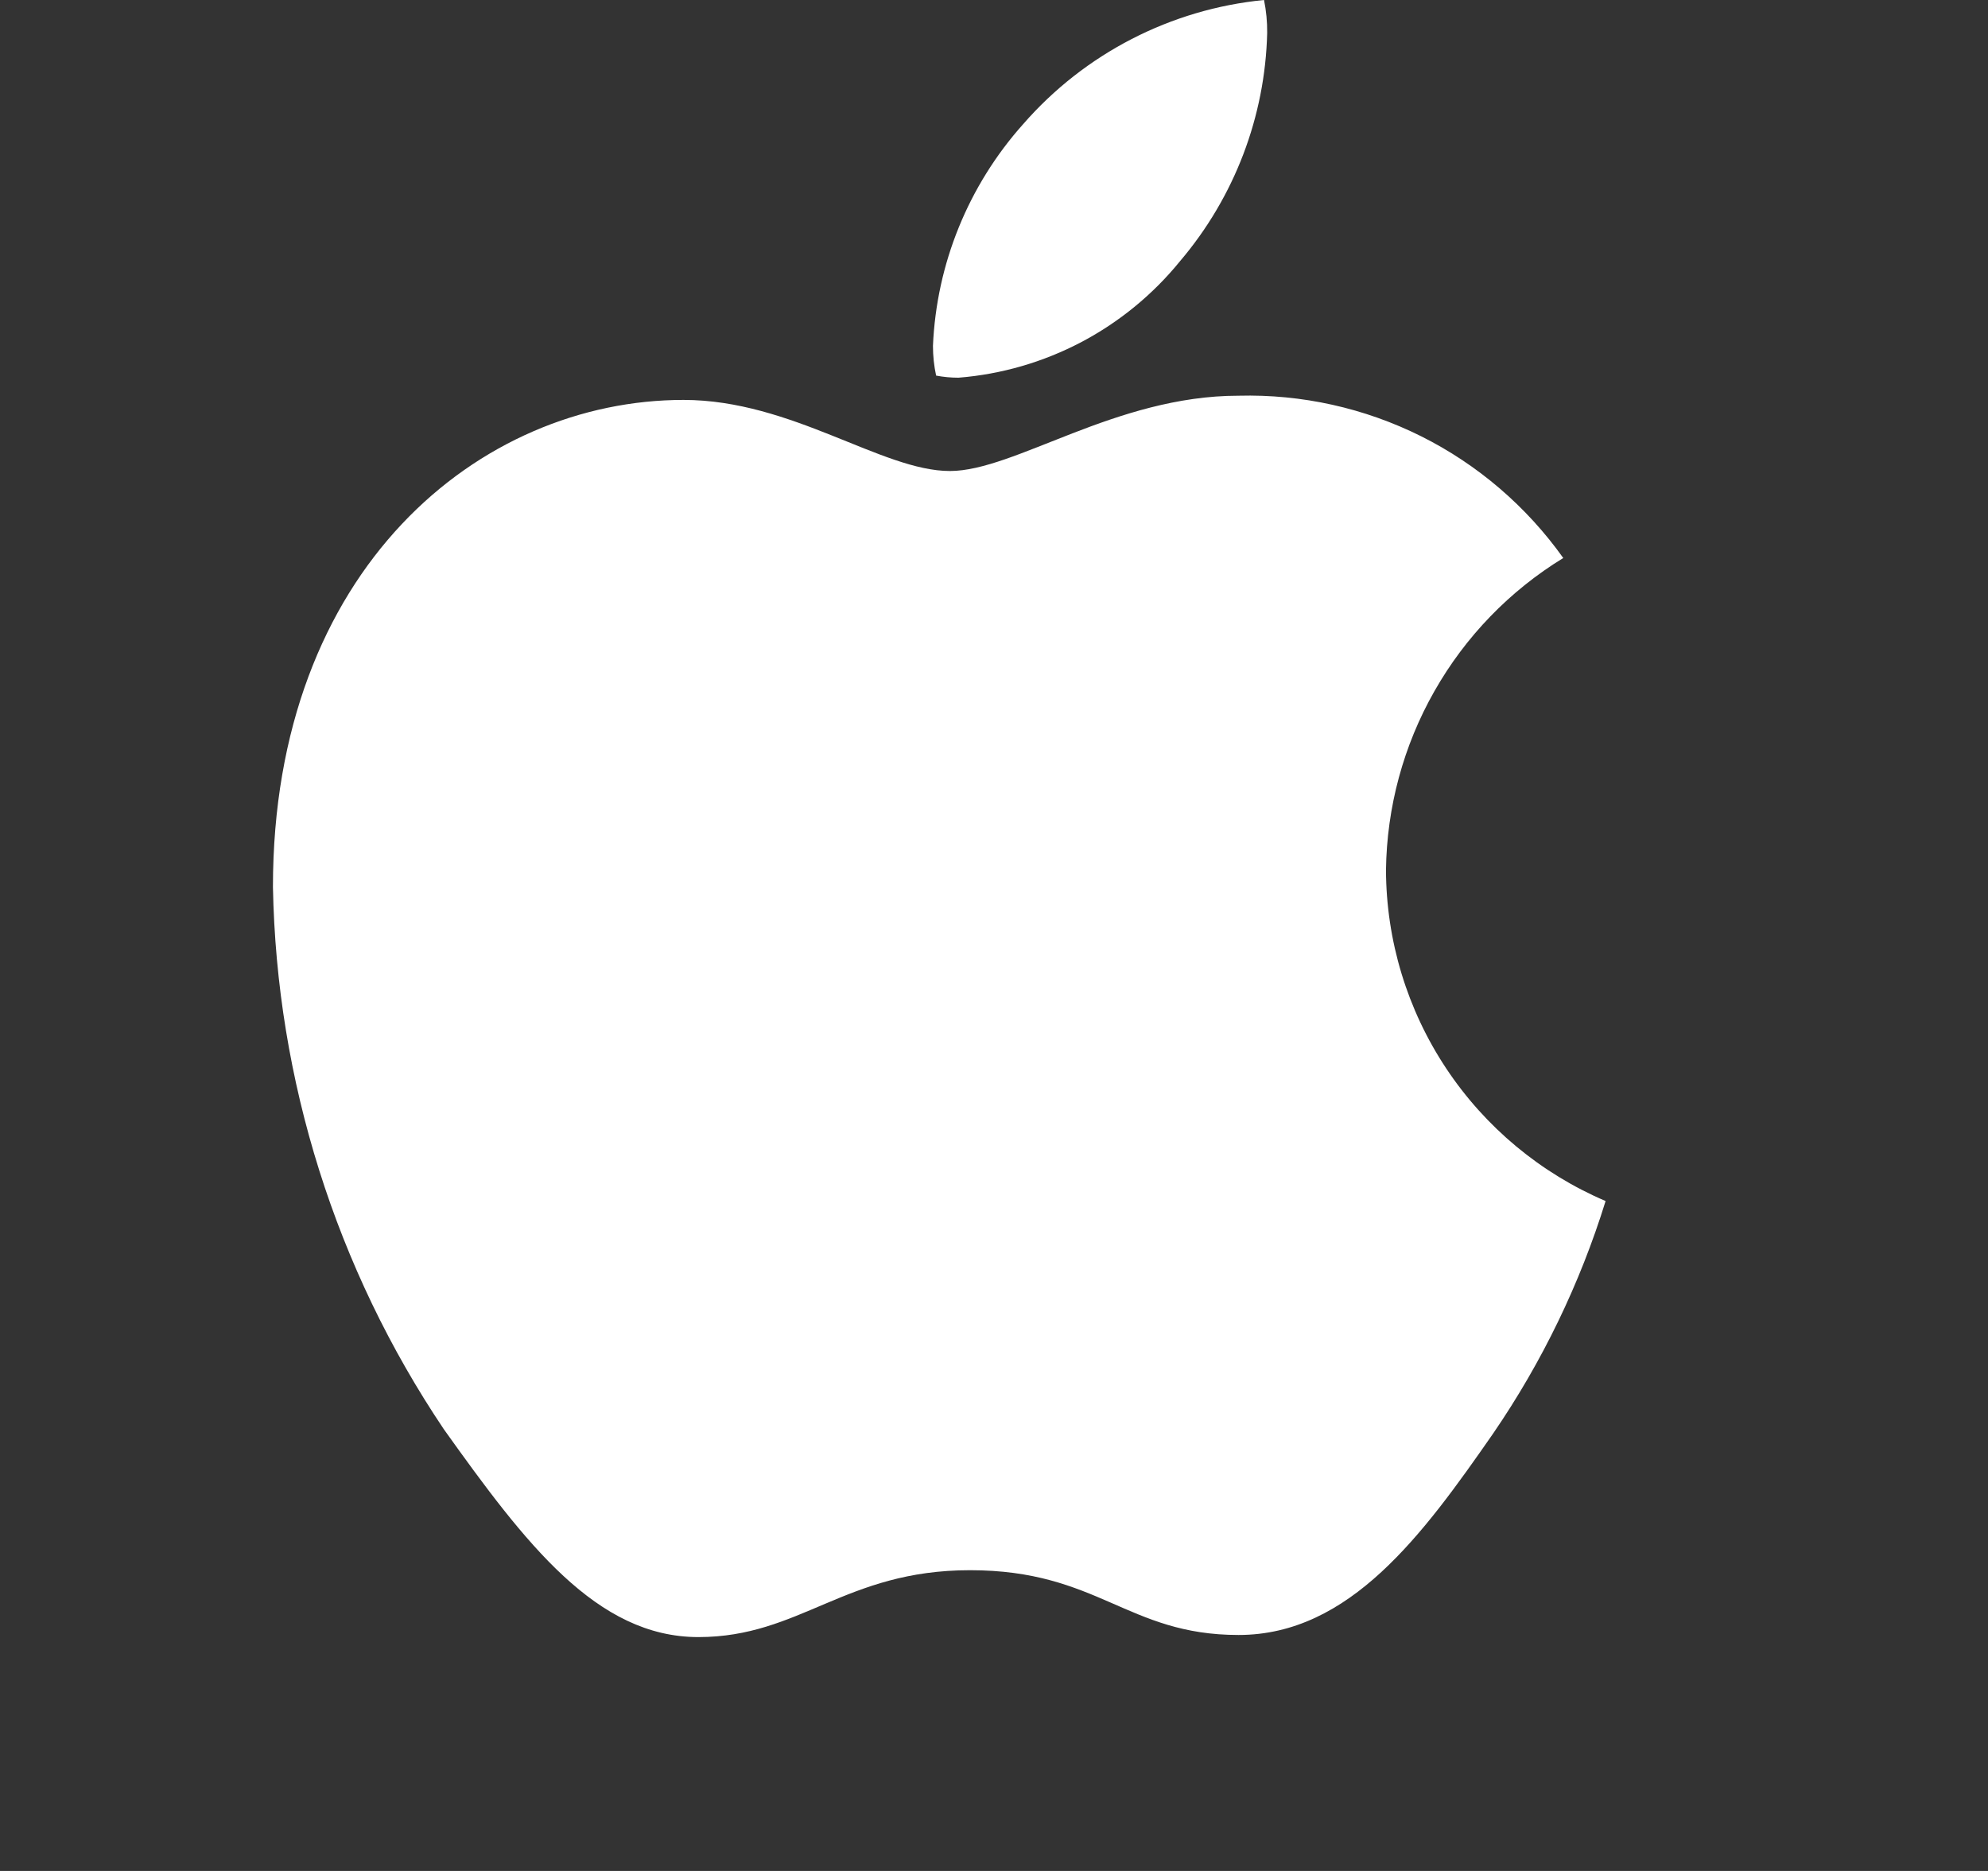 <svg width="17" height="16" viewBox="0 0 17 16" fill="none" xmlns="http://www.w3.org/2000/svg">
<rect x="0" y="0" width="17" height="16" fill="#333333" stroke="none"/>
<g id="apple">
<path id="Vector" d="M13.368 4.772C12.91 5.052 12.531 5.444 12.266 5.911C12.001 6.377 11.859 6.903 11.852 7.44C11.854 8.044 12.033 8.634 12.367 9.137C12.701 9.64 13.175 10.034 13.73 10.271C13.511 10.978 13.187 11.648 12.769 12.258C12.17 13.12 11.544 13.982 10.591 13.982C9.638 13.982 9.393 13.428 8.295 13.428C7.225 13.428 6.844 14 5.972 14C5.101 14 4.494 13.201 3.795 12.222C2.872 10.849 2.365 9.239 2.334 7.585C2.334 4.863 4.103 3.42 5.845 3.42C6.771 3.42 7.542 4.028 8.123 4.028C8.677 4.028 9.539 3.384 10.591 3.384C11.132 3.37 11.668 3.489 12.153 3.731C12.637 3.973 13.054 4.331 13.368 4.772ZM10.092 2.232C10.556 1.686 10.819 0.997 10.836 0.281C10.837 0.187 10.828 0.092 10.809 0C10.012 0.078 9.275 0.458 8.749 1.062C8.281 1.586 8.008 2.256 7.978 2.958C7.978 3.043 7.987 3.129 8.005 3.212C8.068 3.224 8.132 3.23 8.196 3.23C8.563 3.201 8.92 3.097 9.246 2.926C9.572 2.754 9.86 2.518 10.092 2.232Z" fill="white"/>
</g>
</svg>
